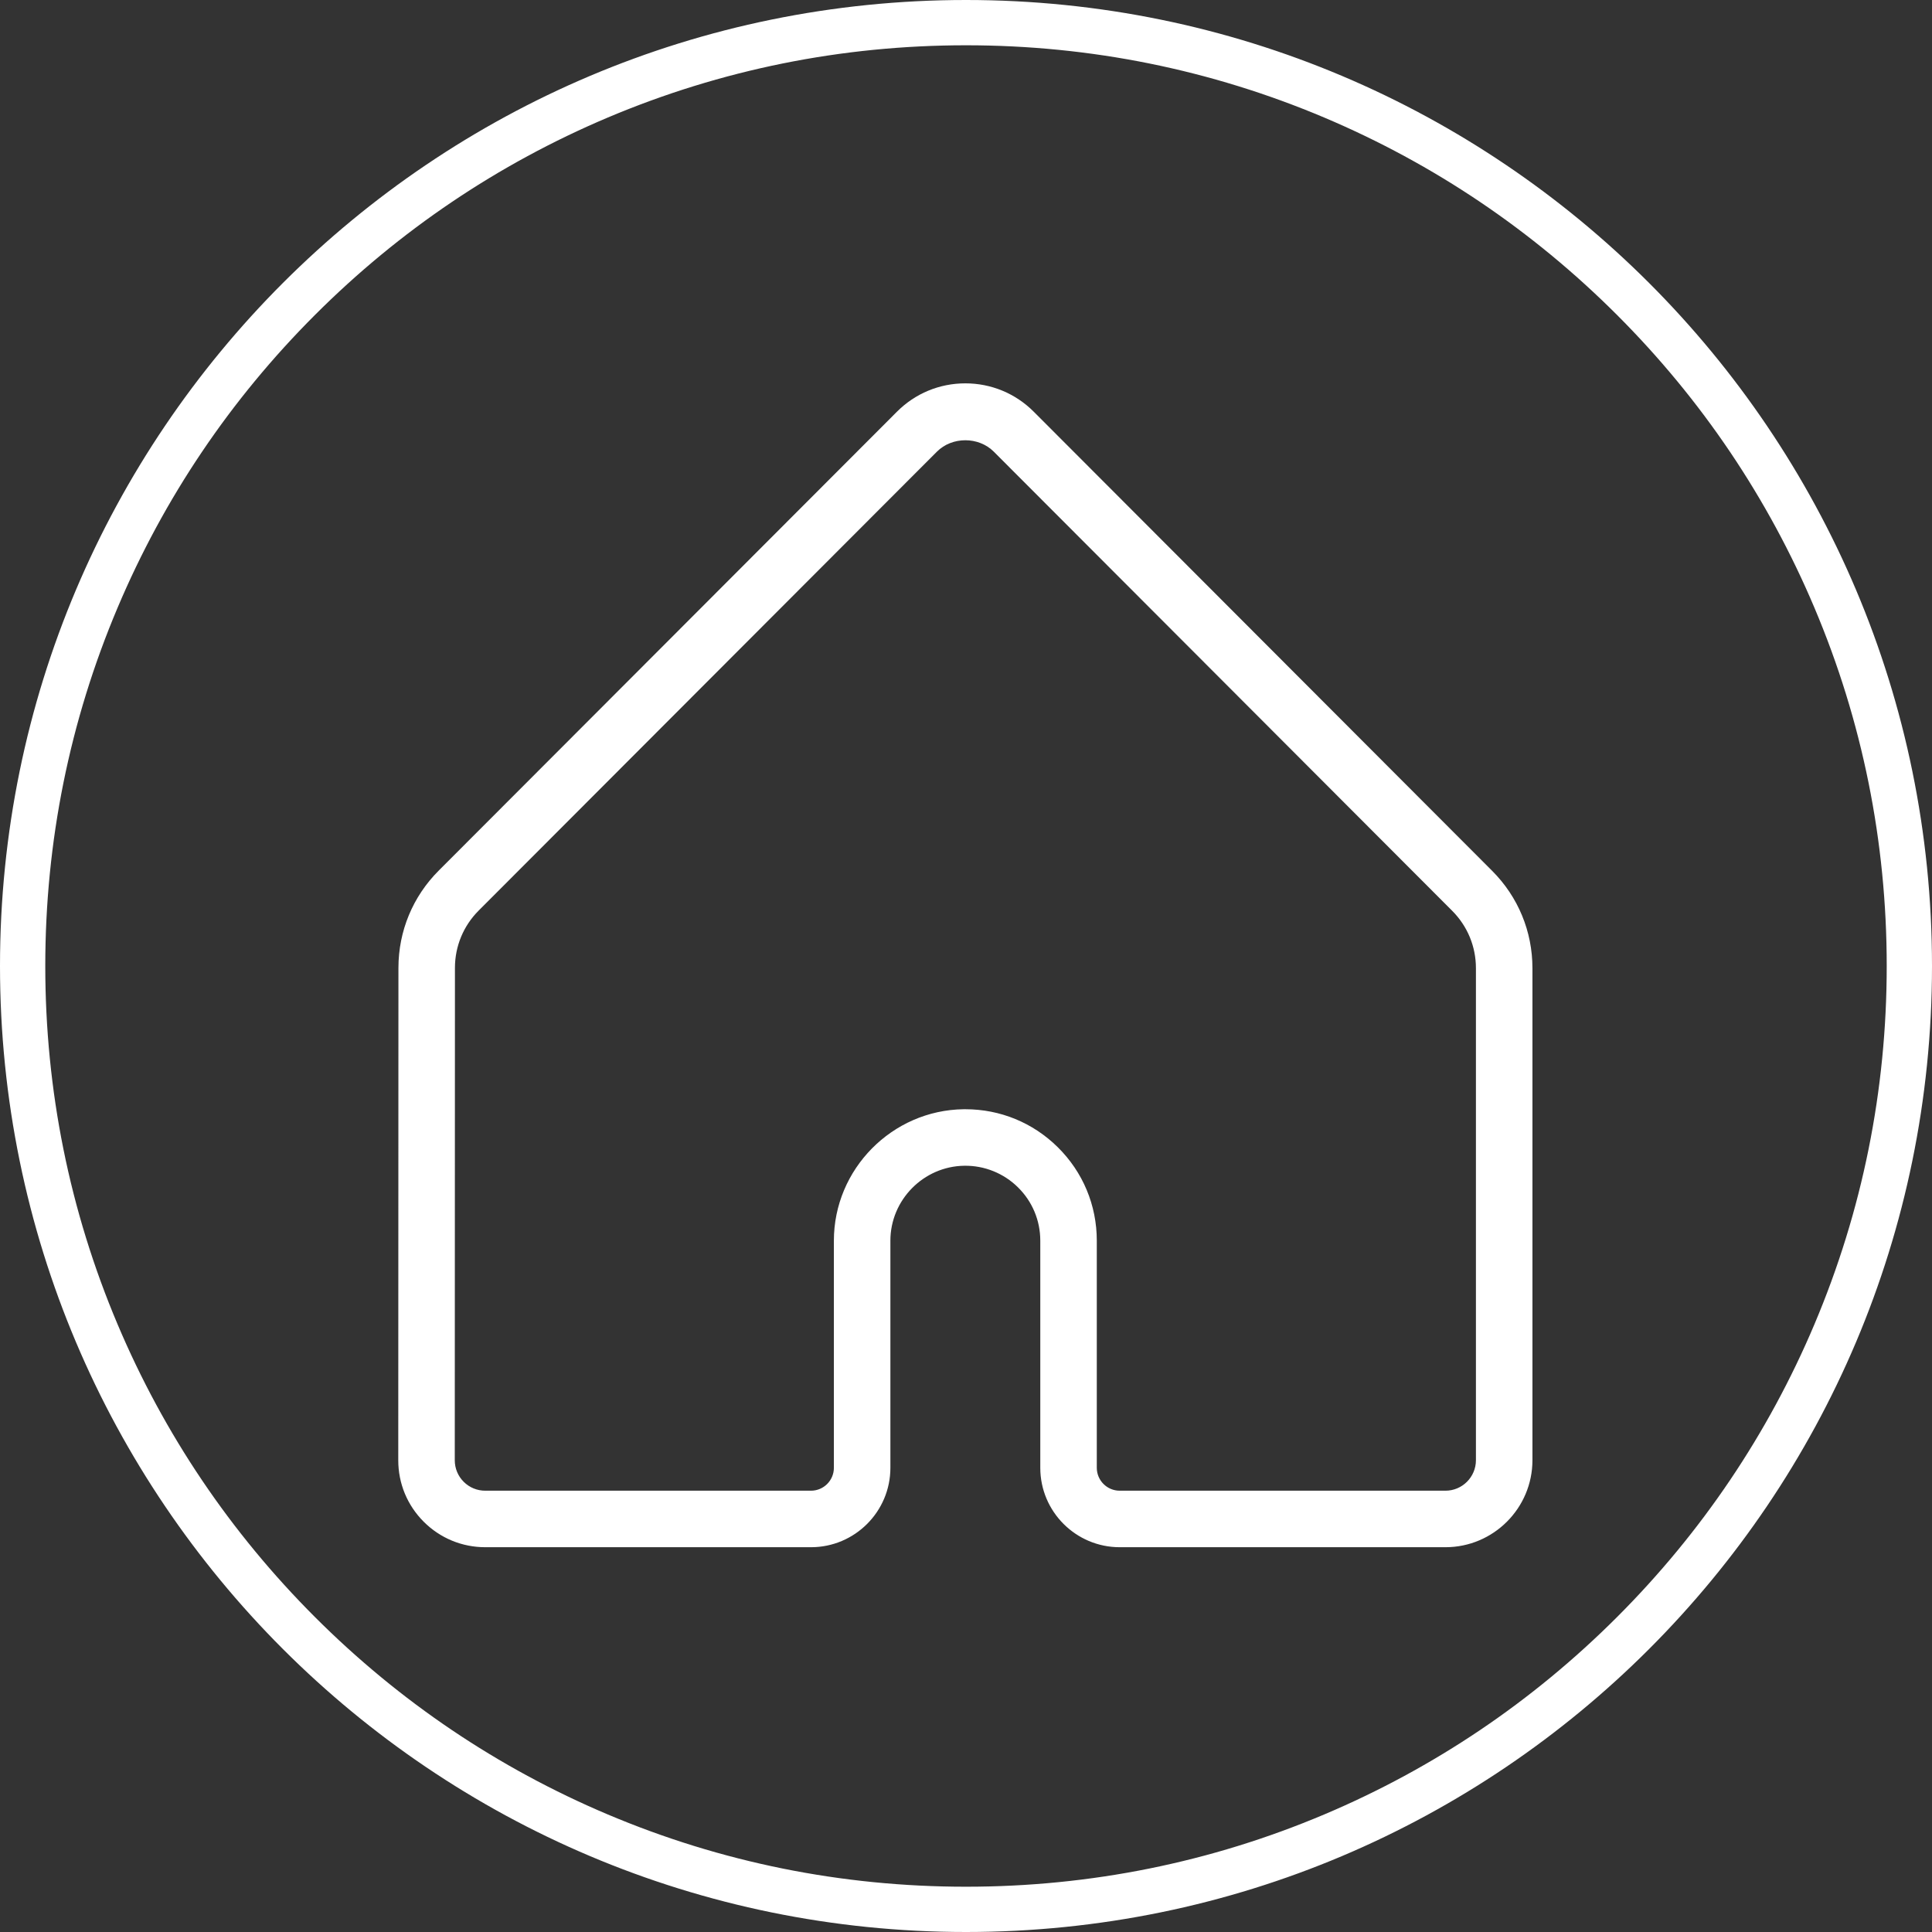 <?xml version="1.0" encoding="UTF-8" standalone="no"?> <svg xmlns="http://www.w3.org/2000/svg" xmlns:xlink="http://www.w3.org/1999/xlink" xmlns:serif="http://www.serif.com/" width="100%" height="100%" viewBox="0 0 64 64" version="1.1" xml:space="preserve" style="fill-rule:evenodd;clip-rule:evenodd;stroke-linejoin:round;stroke-miterlimit:2;"><rect x="0" y="0" width="64" height="64" fill="#333333" stroke="none"/> <rect id="Plan-de-travail1" serif:id="Plan de travail1" x="0" y="0" width="64" height="64" style="fill:none;"></rect> <g id="Plan-de-travail11" serif:id="Plan de travail1"> <g transform="matrix(1,0,0,1,32,64)"> <path d="M0,-64C-17.673,-64 -32,-49.673 -32,-32C-32,-14.327 -17.673,0 0,0C17.673,0 32,-14.327 32,-32C32,-49.673 17.673,-64 0,-64M0,-62.5C4.118,-62.5 8.112,-61.693 11.872,-60.104C15.503,-58.567 18.765,-56.368 21.567,-53.566C24.368,-50.765 26.568,-47.503 28.104,-43.871C29.694,-40.112 30.5,-36.118 30.5,-32C30.5,-27.882 29.694,-23.888 28.104,-20.128C26.568,-16.496 24.368,-13.234 21.567,-10.433C18.765,-7.631 15.503,-5.432 11.872,-3.896C8.112,-2.306 4.118,-1.5 0,-1.5C-4.119,-1.5 -8.112,-2.306 -11.872,-3.896C-15.503,-5.432 -18.765,-7.631 -21.567,-10.433C-24.369,-13.234 -26.568,-16.496 -28.104,-20.128C-29.694,-23.888 -30.5,-27.882 -30.5,-32C-30.5,-36.118 -29.694,-40.112 -28.104,-43.871C-26.568,-47.503 -24.369,-50.765 -21.567,-53.566C-18.765,-56.368 -15.503,-58.567 -11.872,-60.104C-8.112,-61.693 -4.119,-62.5 0,-62.5" style="fill:white;fill-rule:nonzero;"></path> </g> <g transform="matrix(0.468,0,0,0.468,-101.211,-119.853)"> <path d="M284.597,334.611C287.058,334.611 289.374,335.56 291.129,337.293C292.915,339.055 293.897,341.407 293.897,343.915L293.897,359.992C293.897,360.885 294.624,361.612 295.517,361.612L318.575,361.612C319.765,361.612 320.733,360.644 320.733,359.453L320.733,324.628C320.733,323.093 320.136,321.65 319.052,320.564L286.604,288.065C285.53,286.99 283.654,286.99 282.581,288.065L250.147,320.546C249.063,321.631 248.466,323.072 248.465,324.604L248.453,359.457C248.453,360.033 248.677,360.574 249.084,360.981C249.491,361.388 250.034,361.612 250.611,361.612L273.667,361.612C274.561,361.612 275.287,360.885 275.287,359.992L275.287,343.915C275.287,338.85 279.408,334.676 284.472,334.611L284.597,334.611ZM318.575,365.612L295.517,365.612C292.418,365.612 289.897,363.091 289.897,359.992L289.897,343.915C289.897,342.486 289.337,341.145 288.319,340.14C287.302,339.135 285.933,338.591 284.524,338.611C281.636,338.648 279.287,341.028 279.287,343.915L279.287,359.992C279.287,363.091 276.766,365.612 273.667,365.612L250.611,365.612C248.966,365.612 247.42,364.972 246.257,363.811C245.093,362.649 244.452,361.102 244.453,359.456L244.465,324.602C244.467,322.003 245.479,319.558 247.317,317.719L279.75,285.239C281.043,283.944 282.763,283.231 284.592,283.231C286.422,283.231 288.142,283.944 289.435,285.239L321.883,317.738C323.721,319.578 324.733,322.026 324.733,324.628L324.733,359.453C324.733,362.849 321.97,365.612 318.575,365.612Z" style="fill:white;fill-rule:nonzero;"></path> </g> </g> </svg> 